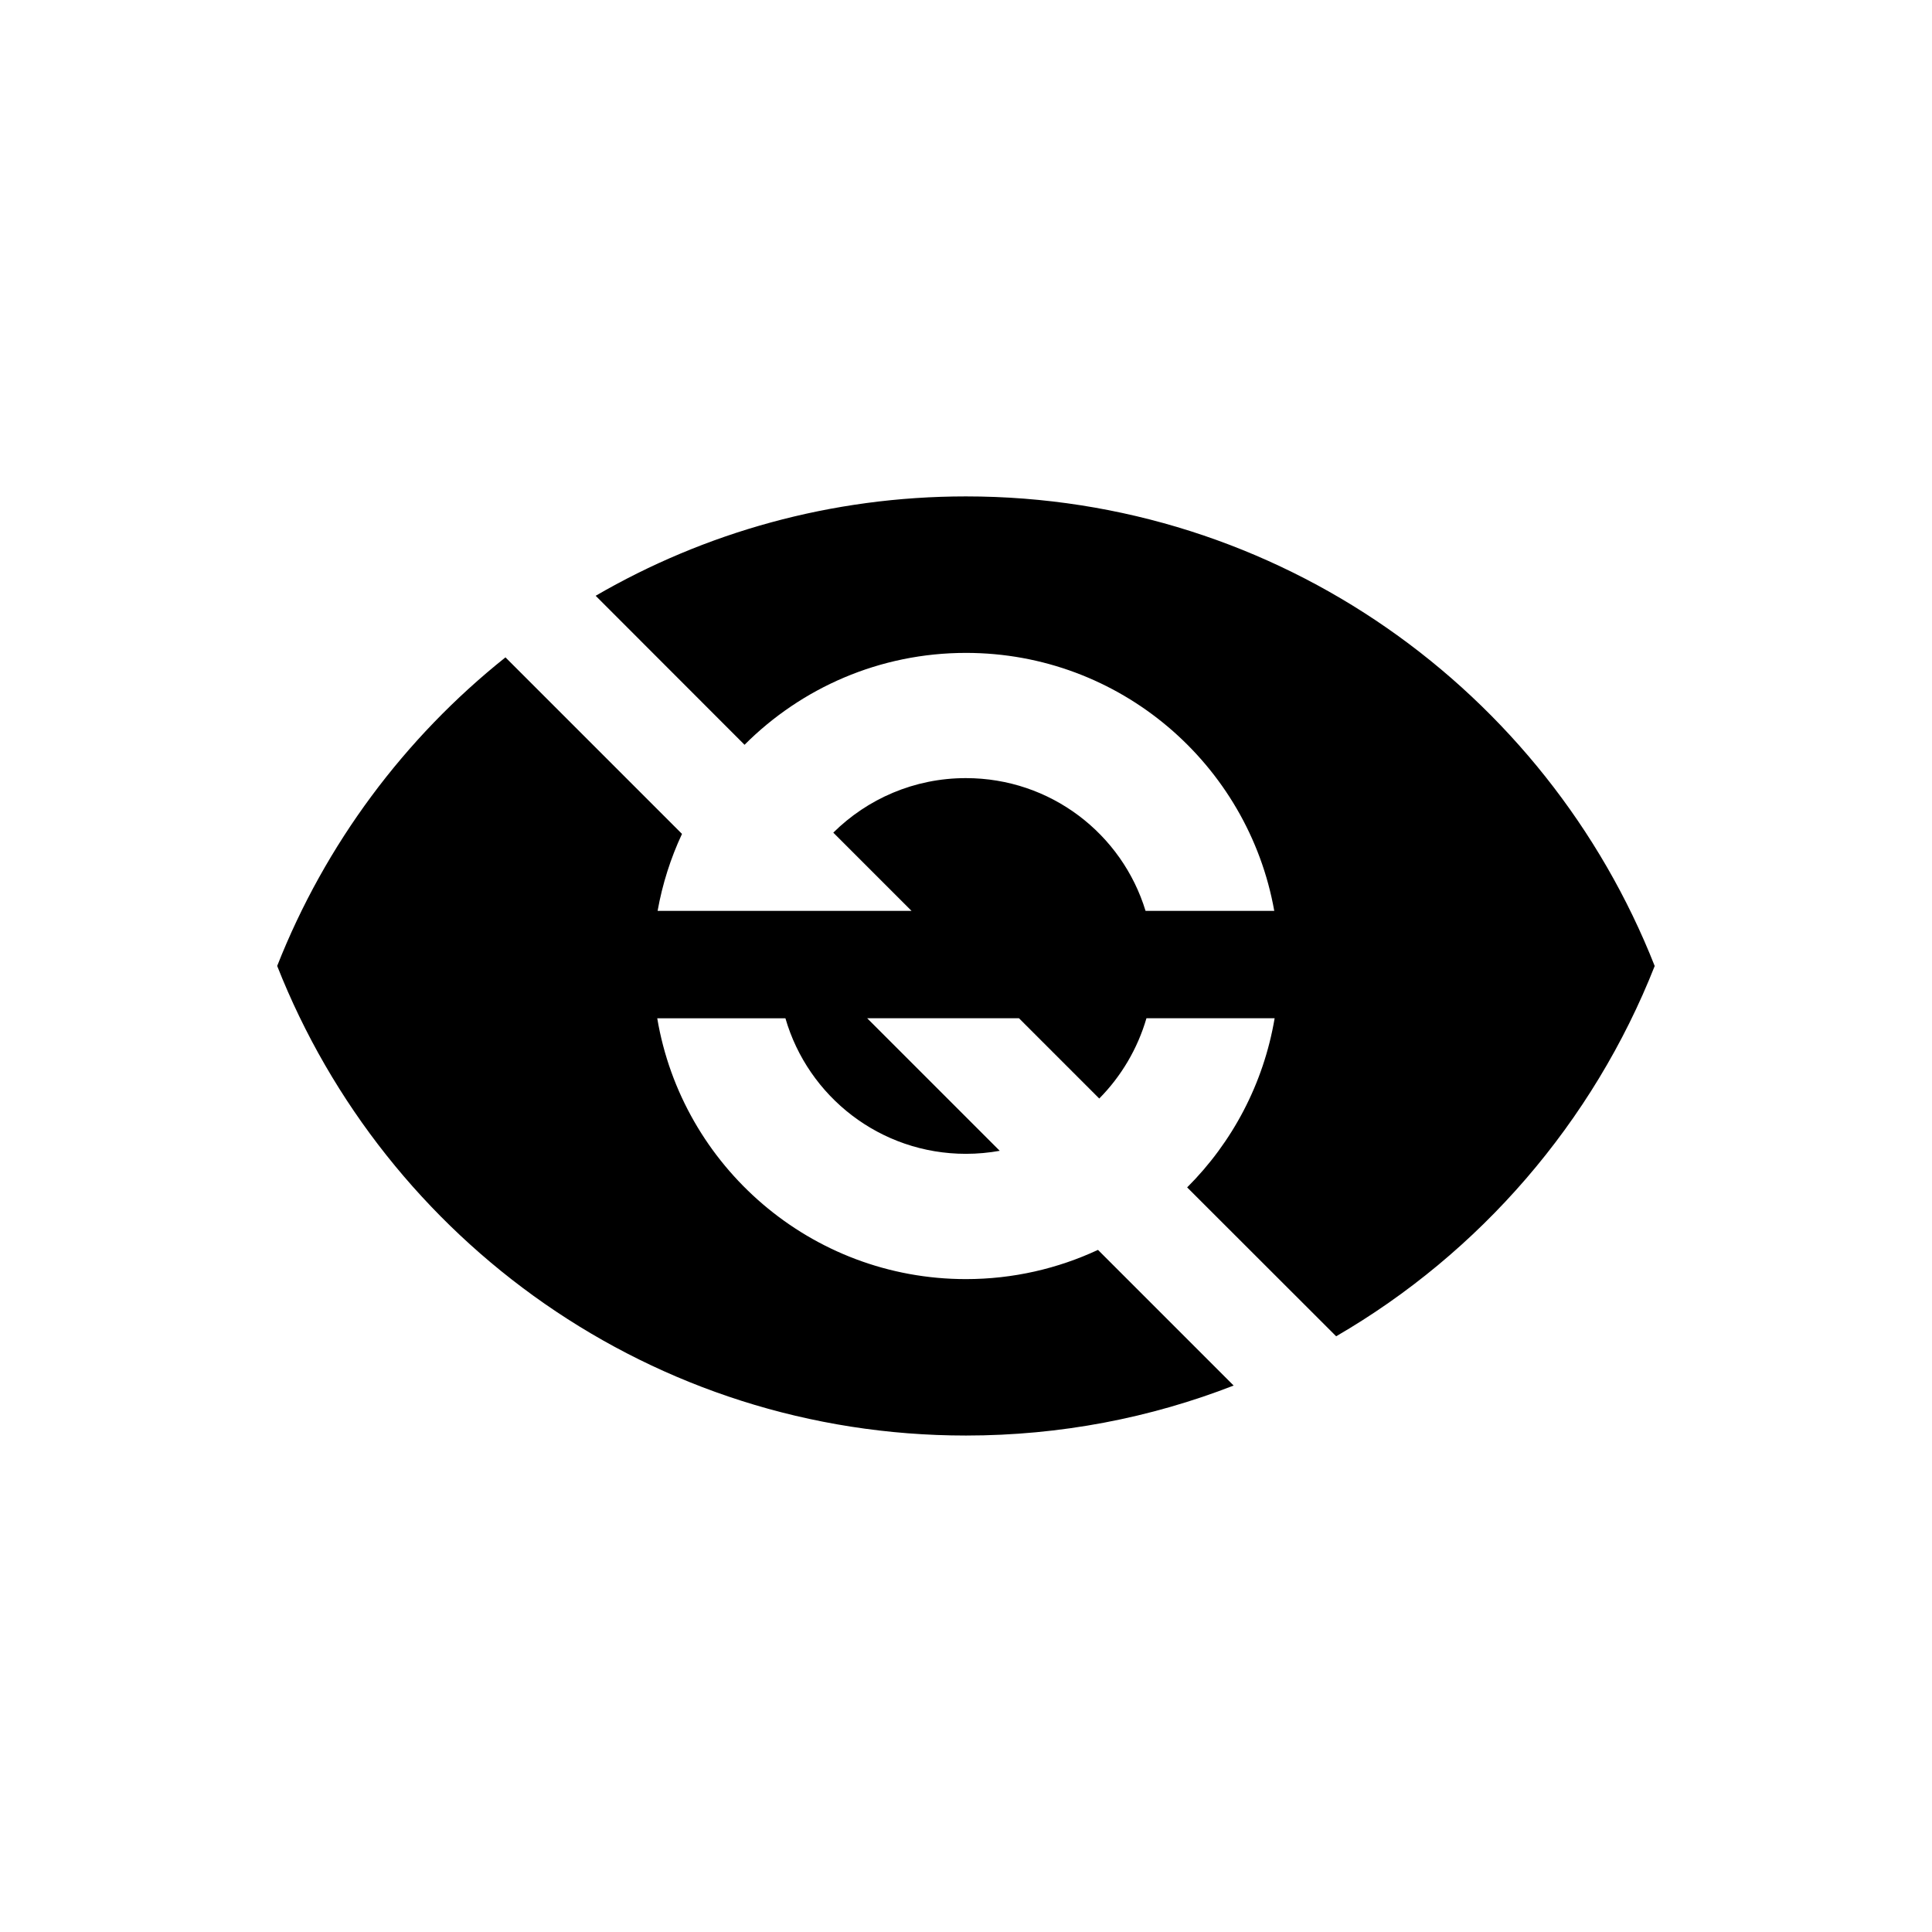 <!-- Generated by IcoMoon.io -->
<svg version="1.1" xmlns="http://www.w3.org/2000/svg" width="100%" height="100%" viewBox="0 0 32 32">
<title>eye-slash</title>
<path d="M21.106 15.088c-0.432-2.428-2.555-4.274-5.106-4.274-1.431 0-2.729 0.581-3.668 1.522l-2.466-2.468c1.803-1.047 3.899-1.646 6.133-1.646 5.186 0 9.614 3.225 11.408 7.778-1.022 2.59-2.896 4.752-5.276 6.133l-2.468-2.466c0.747-0.745 1.266-1.717 1.449-2.802h-2.123c-0.148 0.508-0.42 0.964-0.782 1.33l-1.33-1.33h-2.514l2.196 2.196c-0.181 0.032-0.368 0.050-0.56 0.050-1.42 0-2.615-0.948-2.99-2.245h-2.123c0.412 2.45 2.546 4.32 5.113 4.32 0.78 0 1.522-0.174 2.187-0.484l2.247 2.247c-1.374 0.535-2.869 0.828-4.434 0.828-5.186 0-9.614-3.225-11.408-7.778 0.796-2.020 2.112-3.78 3.781-5.111l2.924 2.924c-0.187 0.4-0.324 0.827-0.404 1.275h4.206l-1.296-1.296c0.564-0.558 1.339-0.903 2.196-0.903 1.404 0 2.587 0.924 2.976 2.199l2.13 0z"></path>
</svg>
